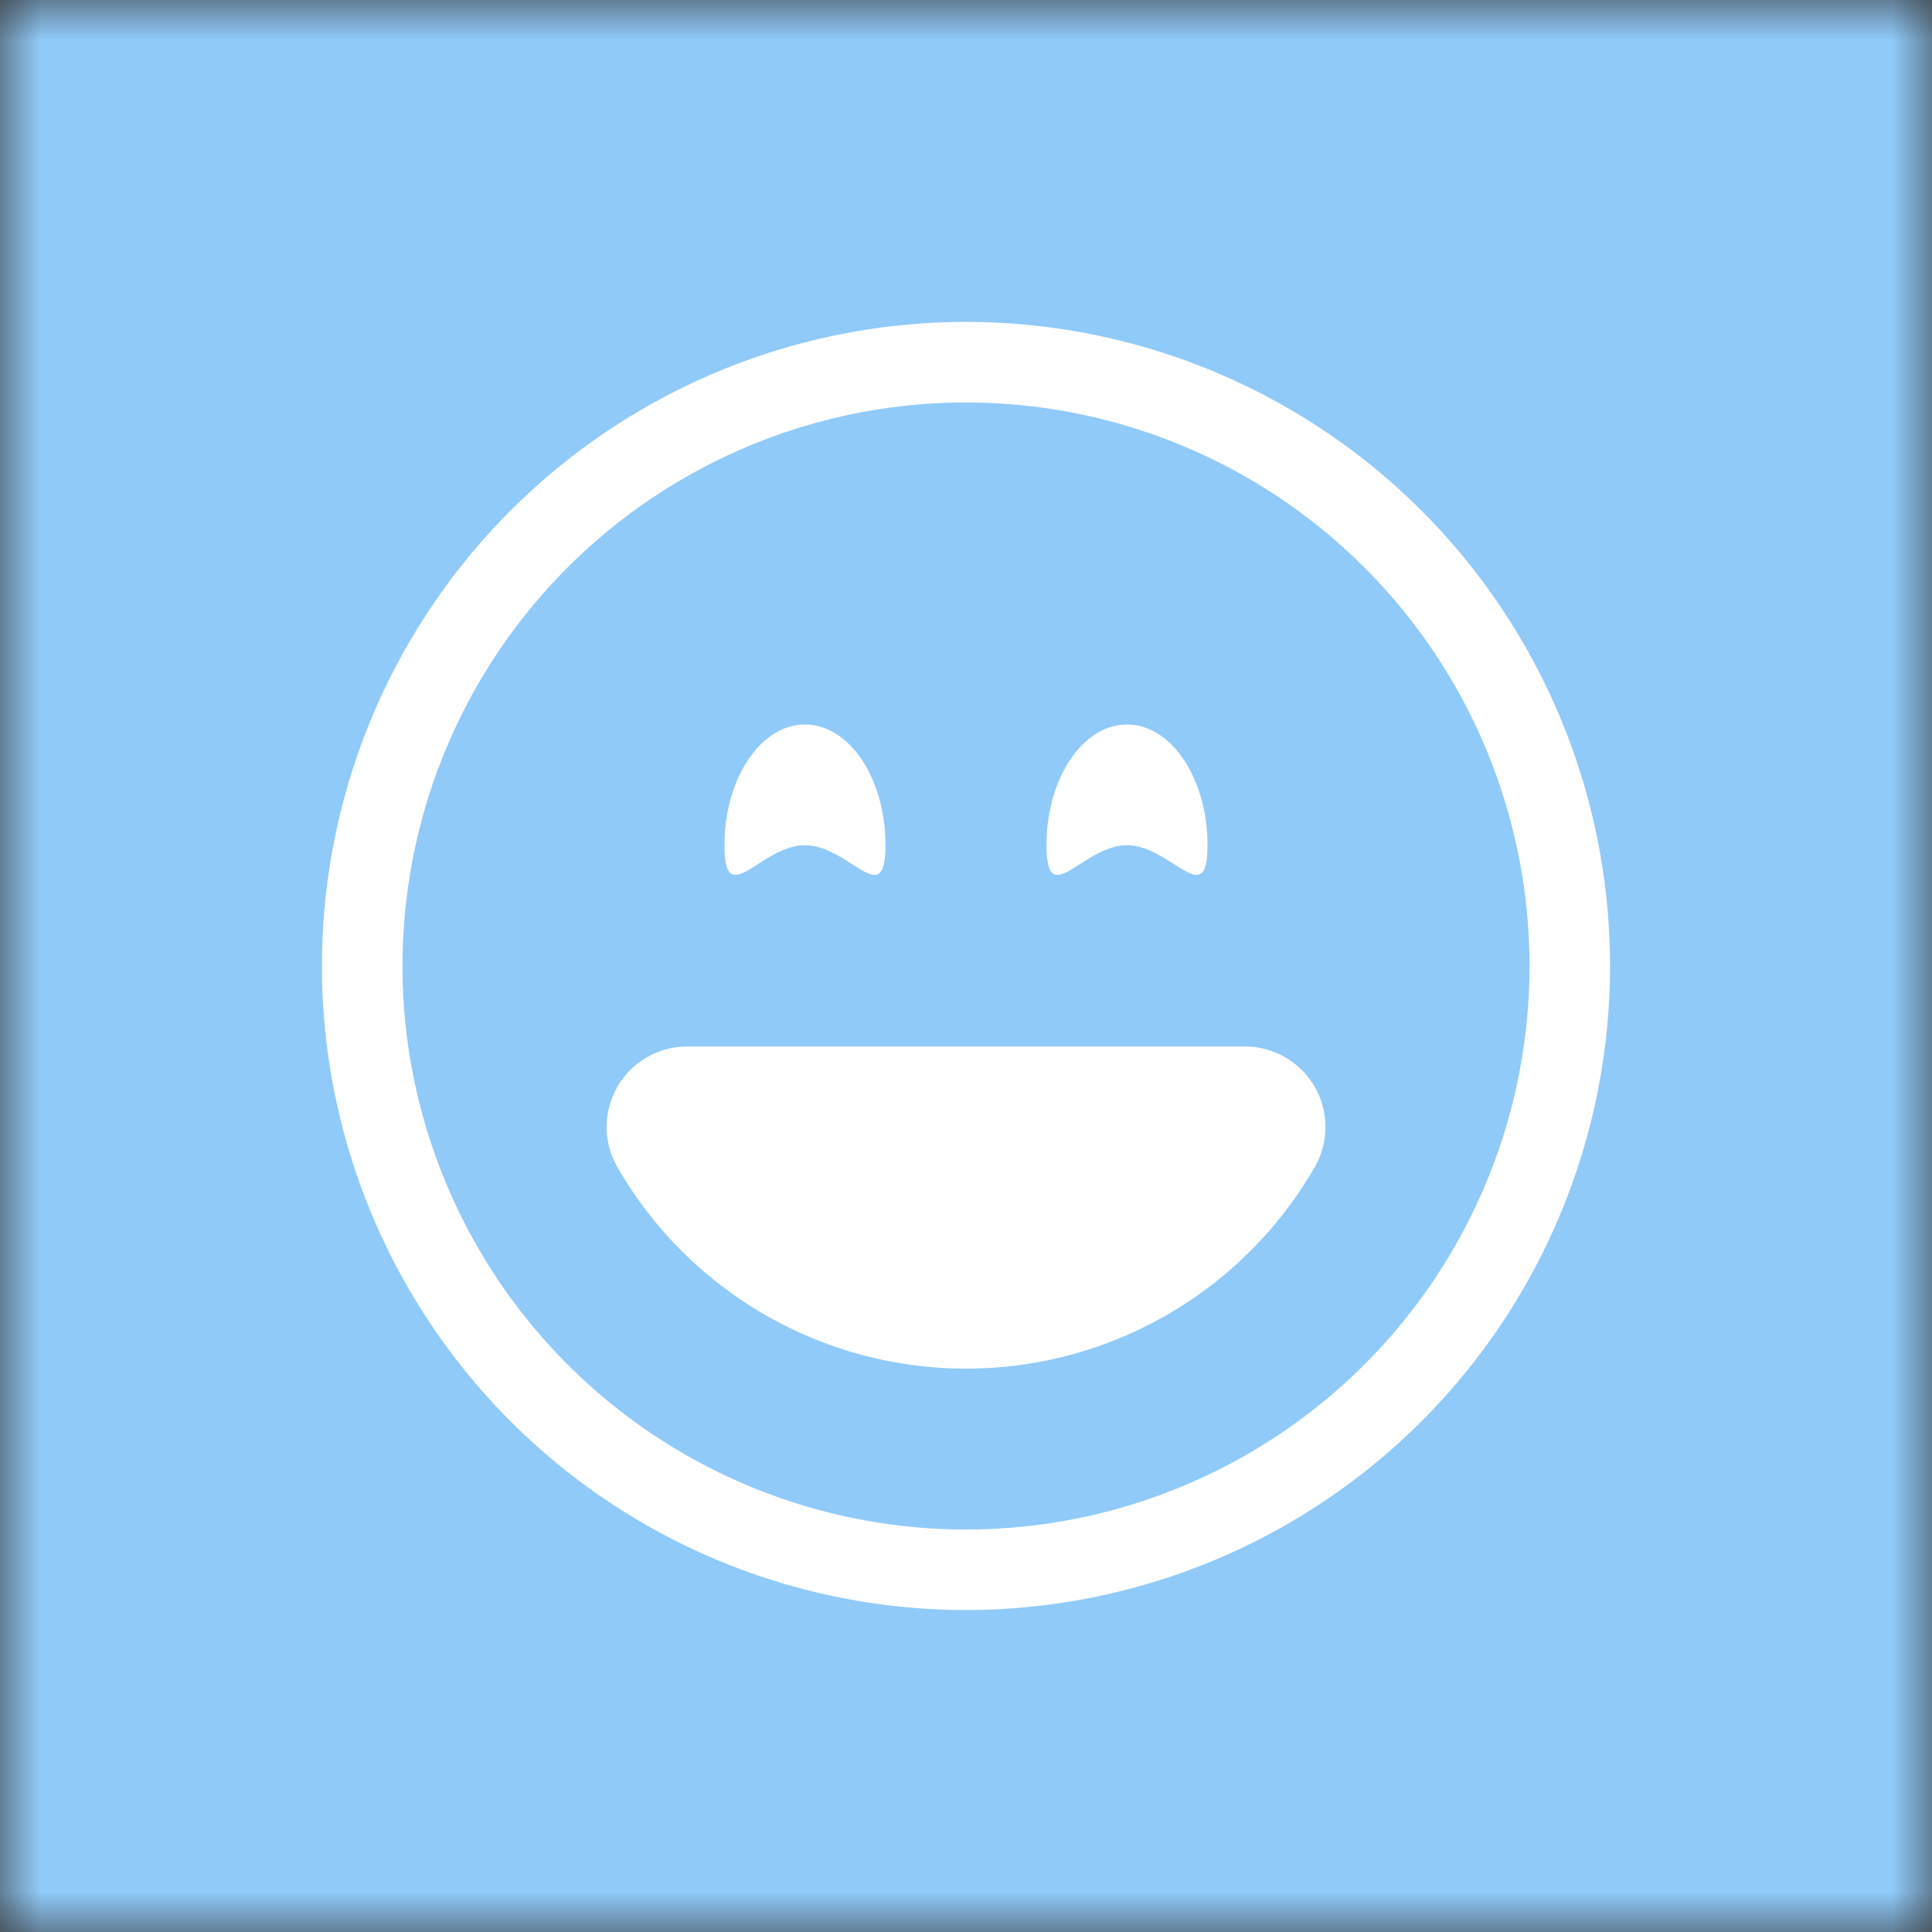 <svg xmlns="http://www.w3.org/2000/svg" viewBox="0 0 24 24" fill="none" shape-rendering="auto"><rect x="0" y="0" width="24" height="24" fill="#333333" stroke="none"/><mask id="viewboxMask"><rect width="24" height="24" rx="0" ry="0" x="0" y="0" fill="#fff" /></mask><g mask="url(#viewboxMask)"><rect fill="#90caf9" width="24" height="24" x="0" y="0" /><g transform="translate(4 4)"><g fill="#fff"><path d="M8 15A7 7 0 1 1 8 1a7 7 0 0 1 0 14Zm0 1A8 8 0 1 0 8-.001 8 8 0 0 0 8 16Z"/><path d="M12.331 9.5a1 1 0 0 1 0 1 4.999 4.999 0 0 1-8.661 0A1 1 0 0 1 4.535 9h6.93a1 1 0 0 1 .866.5ZM7 6.5c0 .828-.448 0-1 0s-1 .828-1 0S5.448 5 6 5s1 .672 1 1.5Zm4 0c0 .828-.448 0-1 0s-1 .828-1 0S9.448 5 10 5s1 .672 1 1.5Z"/></g></g></g></svg>